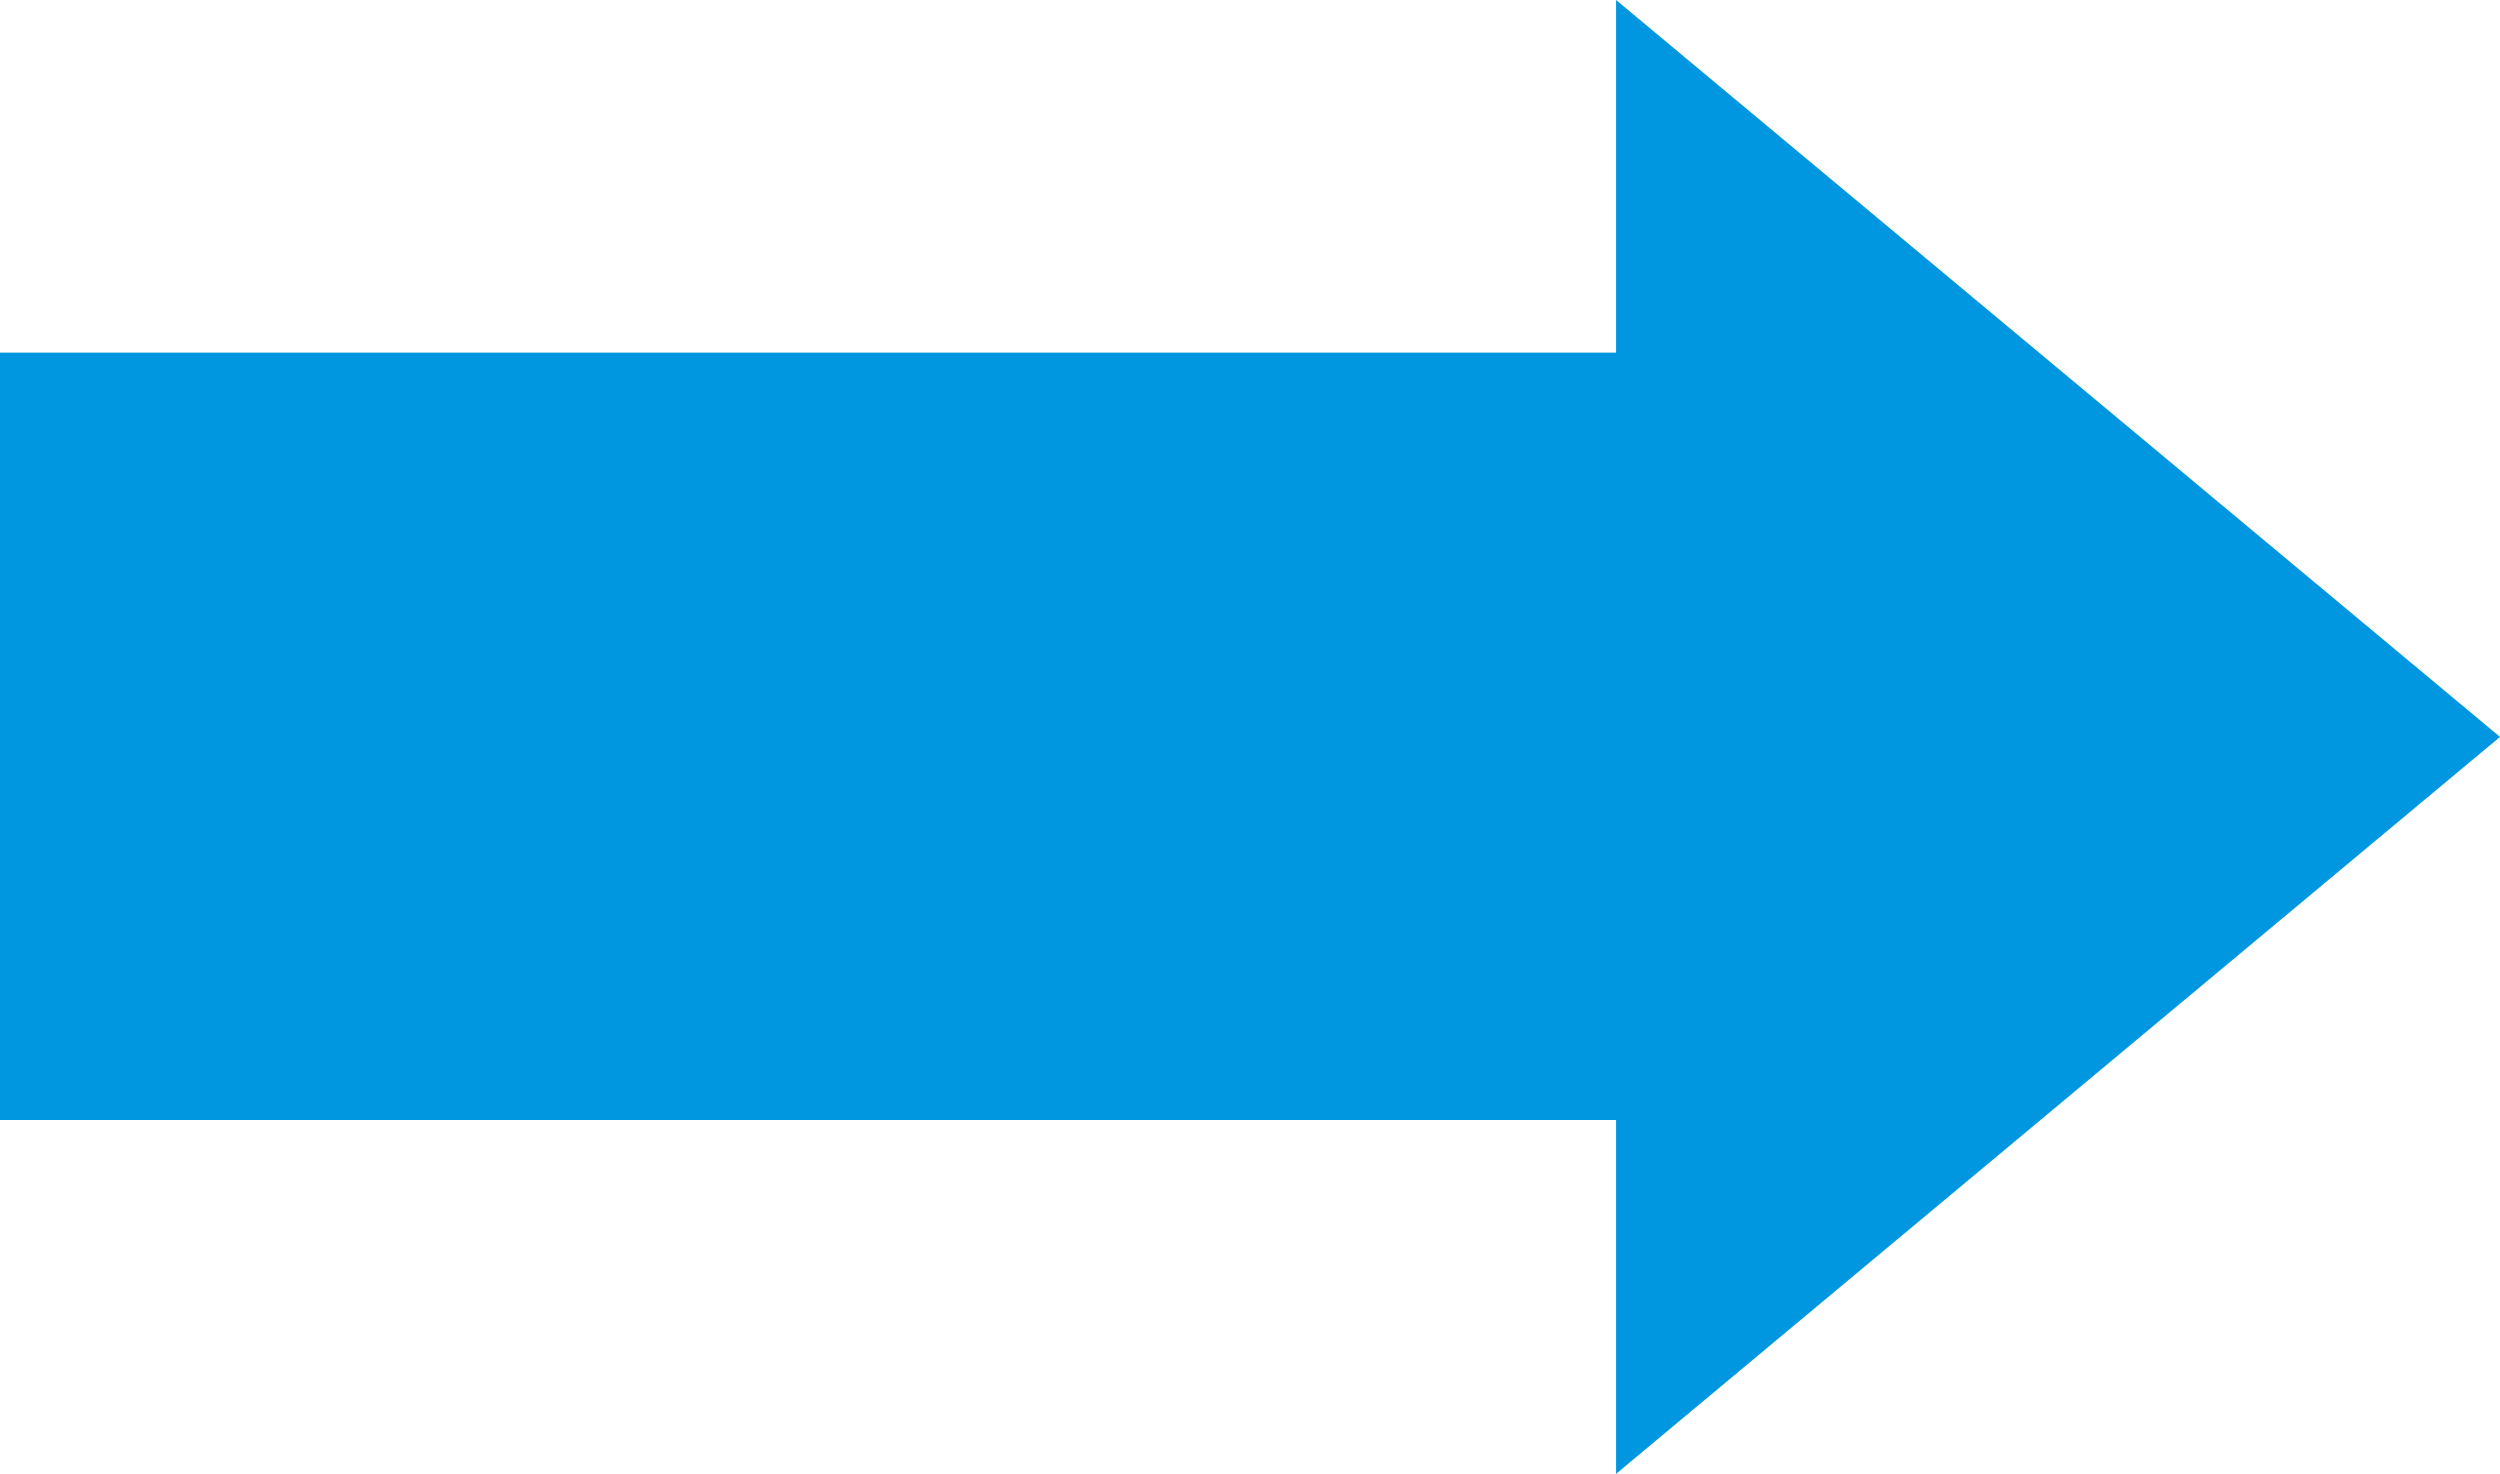 <?xml version="1.0" encoding="UTF-8"?>
<svg id="b" data-name="レイヤー 2" xmlns="http://www.w3.org/2000/svg" viewBox="0 0 41.83 24.66">
  <defs>
    <style>
      .d {
        fill: #0097e0;
        stroke-width: 0px;
      }
    </style>
  </defs>
  <g id="c" data-name="イラスト">
    <g>
      <rect class="d" x="8.23" y="-2.32" width="12.84" height="29.29" transform="translate(2.32 26.97) rotate(-90)"/>
      <polygon class="d" points="41.83 12.33 27.04 24.66 27.04 0 41.83 12.33"/>
    </g>
  </g>
</svg>